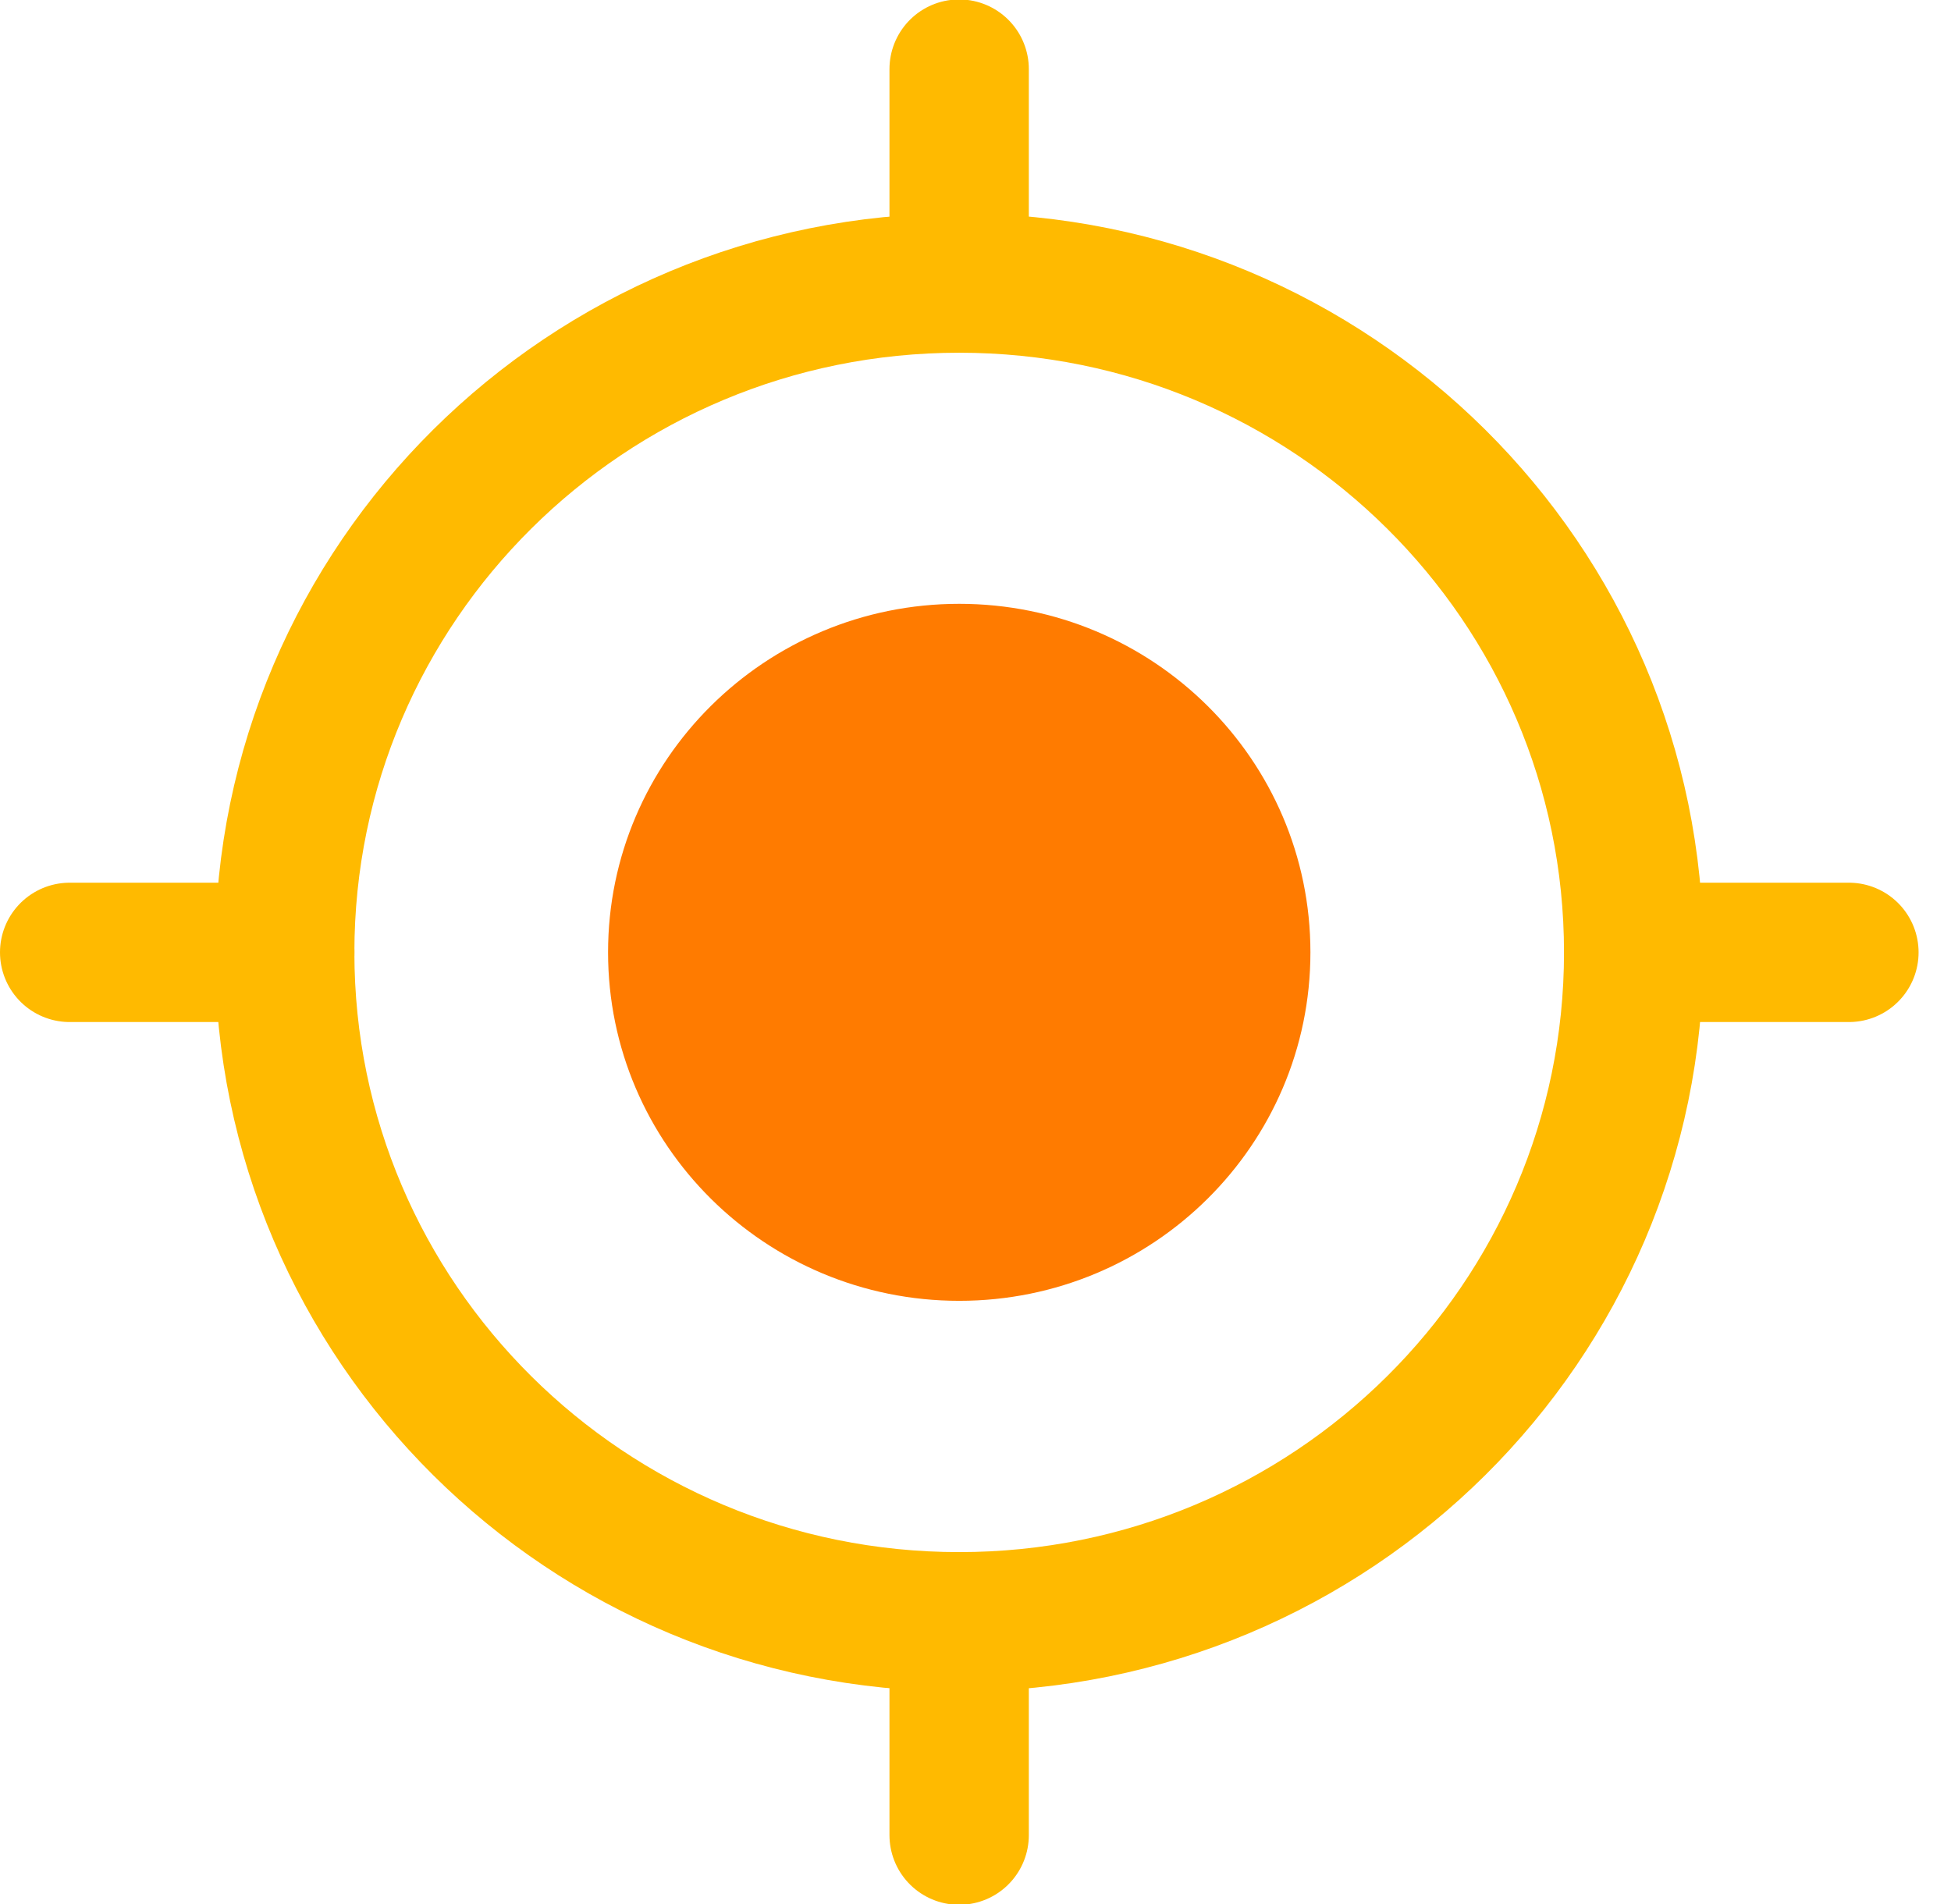 <svg width="42" height="41" viewBox="0 0 42 41" fill="none" xmlns="http://www.w3.org/2000/svg">
<g clip-path="url(#clip0_369_830)">
<path d="M20.649 34.916C28.668 34.916 35.169 28.464 35.169 20.505C35.169 12.546 28.668 6.094 20.649 6.094C12.63 6.094 6.129 12.546 6.129 20.505C6.129 28.464 12.63 34.916 20.649 34.916Z" stroke="#FFBA00" stroke-width="3" stroke-miterlimit="10" stroke-linecap="round"/>
<path d="M6.13 20.504H1.5" stroke="#FFBA00" stroke-width="3" stroke-miterlimit="10" stroke-linecap="round"/>
<path d="M39.802 20.504H35.172" stroke="#FFBA00" stroke-width="3" stroke-miterlimit="10" stroke-linecap="round"/>
<path d="M20.65 28.006C24.825 28.006 28.21 24.647 28.21 20.503C28.21 16.359 24.825 13 20.65 13C16.475 13 13.09 16.359 13.09 20.503C13.09 24.647 16.475 28.006 20.65 28.006Z" fill="#FF7B00"/>
<path d="M20.648 6.093V1.488" stroke="#FFBA00" stroke-width="3" stroke-miterlimit="10" stroke-linecap="round"/>
<path d="M20.648 39.509V34.914" stroke="#FFBA00" stroke-width="3" stroke-miterlimit="10" stroke-linecap="round"/>
</g>
<defs>
<clipPath id="clip0_369_830">
<rect width="41.3" height="41" fill="white"/>
</clipPath>
</defs>
</svg>
